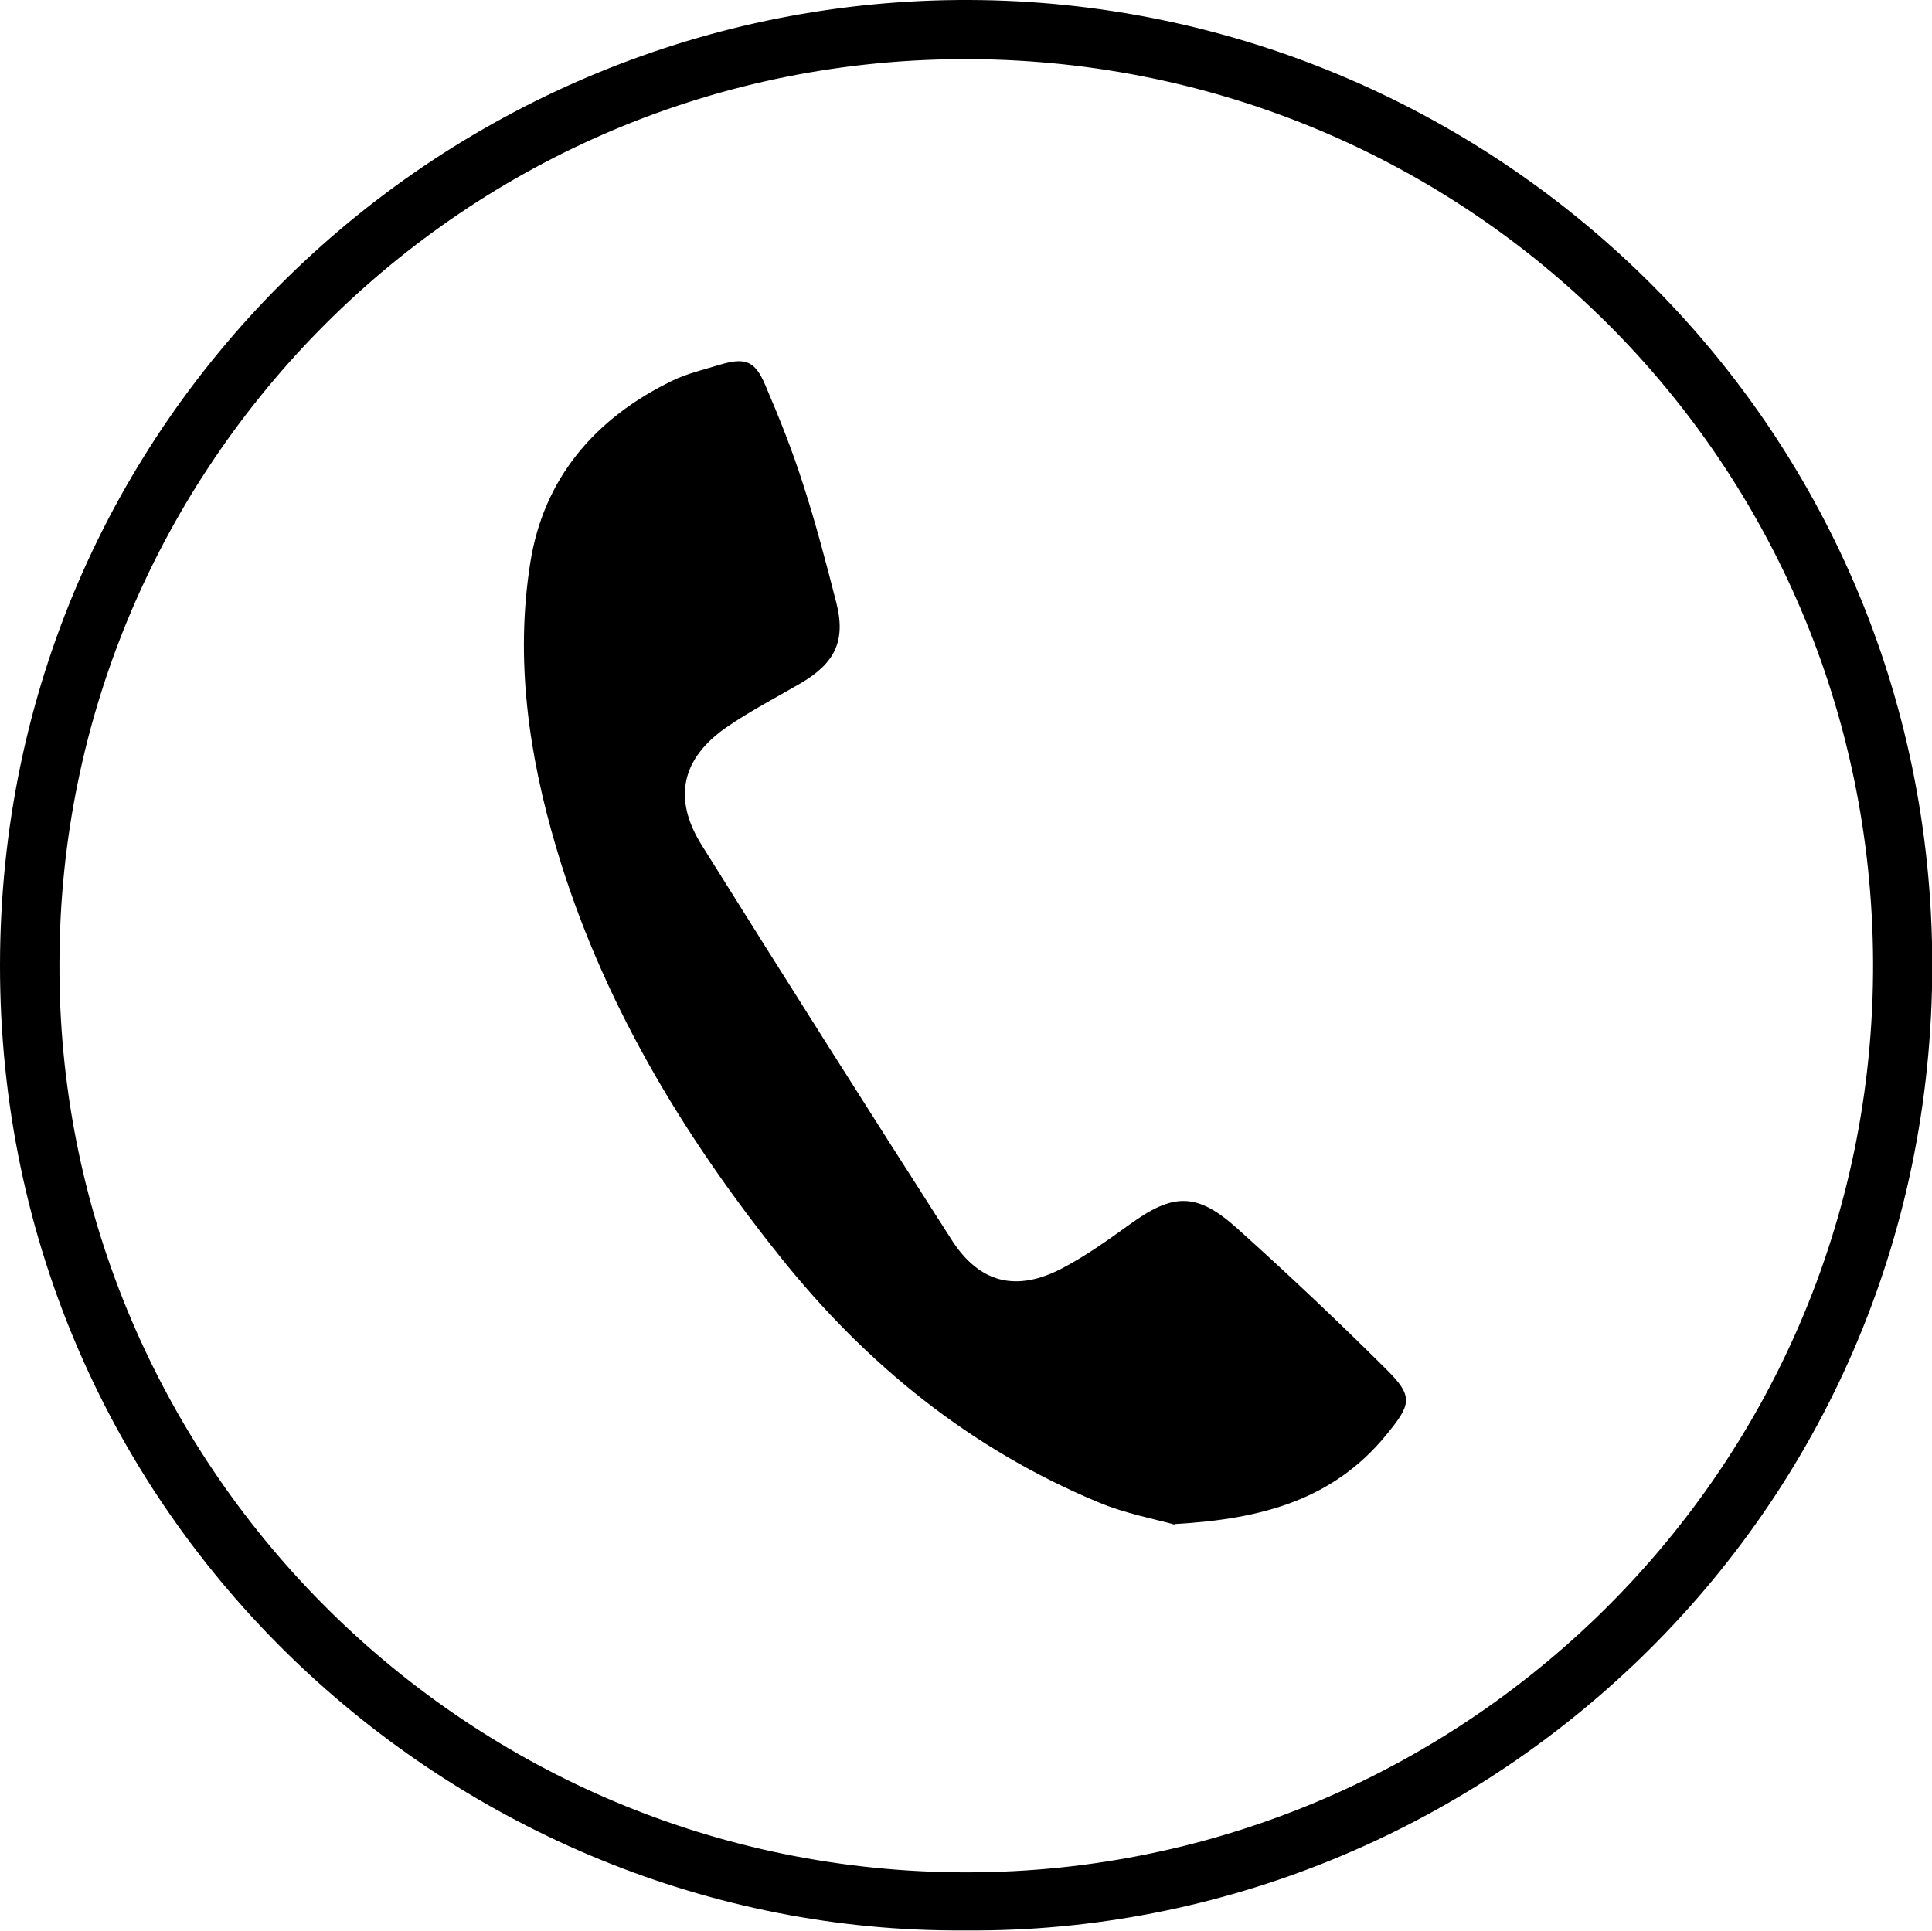<?xml version="1.0" encoding="UTF-8"?>
<svg id="Layer_2" xmlns="http://www.w3.org/2000/svg" version="1.1" viewBox="0 0 711.6 711.2">
  <!-- Generator: Adobe Illustrator 29.0.1, SVG Export Plug-In . SVG Version: 2.1.0 Build 192)  -->
  <g id="Layer_1-2">
    <g>
      <path d="M355.2,711.1C168.8,712.4-.2,561,0,355.4.2,152.8,165.2-.7,357.1,0c191.6.7,354.4,154.7,354.6,355.3.1,205-167.6,357.5-356.4,355.8h0ZM21.9,354.7c-.9,179.4,142.7,330.3,325.6,334.9,185.7,4.7,343.3-144.7,342.4-335.5-.9-184.6-149.4-331.2-332.3-332.3C171.1,20.7,22.1,172,21.9,354.7Z"/>
      <path d="M432.6,561.6c-7-2-18-4-28-8.2-47.1-19.6-85.5-50.7-117.2-90.4-36.4-45.5-66-94.8-82.6-151-10.1-34.1-15.1-69.2-9.5-104.6,4.9-31.3,23.9-53.3,52.2-67.1,5.5-2.7,11.6-4.1,17.5-5.9,9.4-2.8,13-1.6,16.8,7.3,5.2,12.1,10.1,24.4,14.1,37,4.6,14.2,8.4,28.7,12.1,43.2,3.6,14-.3,22.3-13.1,29.8-9.1,5.3-18.6,10.2-27.3,16.2-16.6,11.5-19.9,26.3-9.1,43.5,30.4,48.6,61.1,97.1,92,145.3,10.3,16.1,24,19.4,41.1,10.3,8.5-4.5,16.5-10.2,24.4-15.9,16.1-11.7,24.8-12,39.8,1.5,18.7,16.8,37,34.1,54.8,51.8,10.3,10.2,9.1,13-.2,24.4-19.3,23.4-45.2,30.8-77.8,32.6h0Z"/>
    </g>
  </g>
</svg>